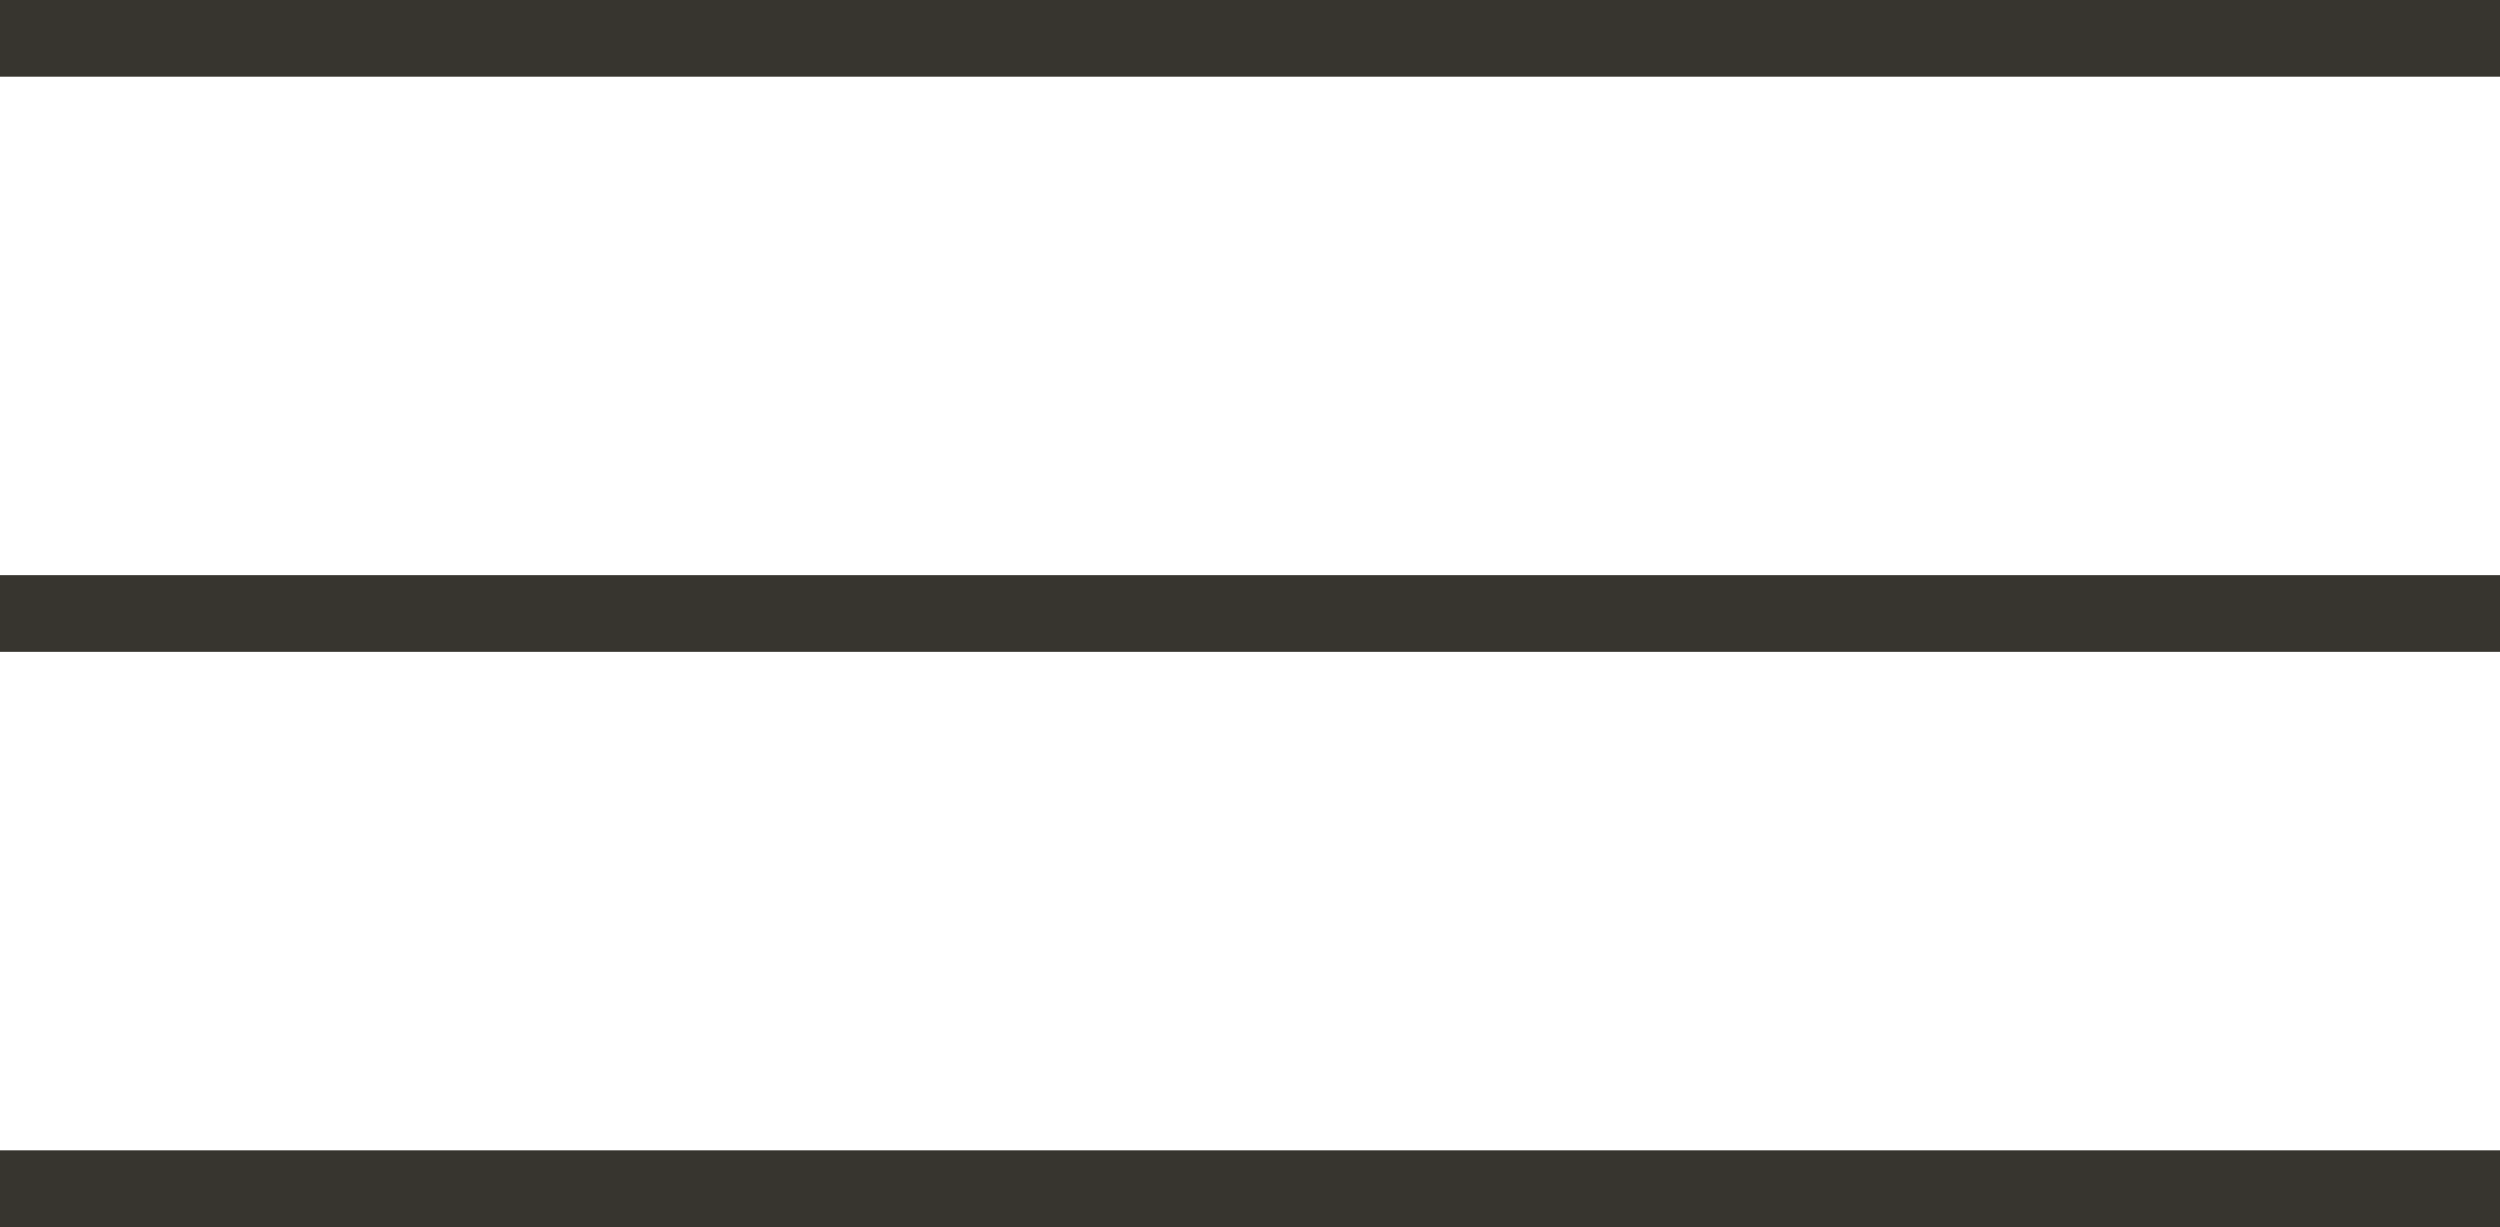 <svg xmlns="http://www.w3.org/2000/svg" viewBox="0 0 65.2 32"><defs><style>.cls-1{fill:none;stroke:#37352f;stroke-width:2px;}</style></defs><g id="Layer_2" data-name="Layer 2"><g id="Layer_1-2" data-name="Layer 1"><g id="Group_1" data-name="Group 1"><path id="Path_2" data-name="Path 2" class="cls-1" d="M0,1H65.2"></path><path id="Path_3" data-name="Path 3" class="cls-1" d="M0,16H65.2"></path><path id="Path_4" data-name="Path 4" class="cls-1" d="M0,31H65.2"></path></g></g></g></svg>